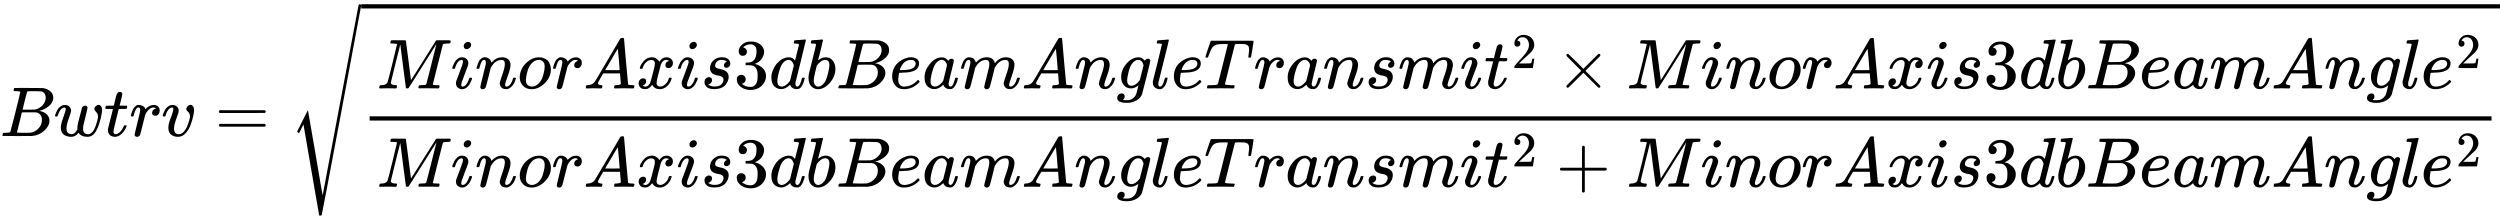 <?xml version="1.0" encoding="UTF-8" standalone="no" ?>
<svg xmlns="http://www.w3.org/2000/svg" width="642.136px" height="55.384px" viewBox="0 -1930.8 35478.1 3060" xmlns:xlink="http://www.w3.org/1999/xlink" aria-hidden="true" style=""><defs><path id="MJX-46-TEX-I-1D435" d="M231 637Q204 637 199 638T194 649Q194 676 205 682Q206 683 335 683Q594 683 608 681Q671 671 713 636T756 544Q756 480 698 429T565 360L555 357Q619 348 660 311T702 219Q702 146 630 78T453 1Q446 0 242 0Q42 0 39 2Q35 5 35 10Q35 17 37 24Q42 43 47 45Q51 46 62 46H68Q95 46 128 49Q142 52 147 61Q150 65 219 339T288 628Q288 635 231 637ZM649 544Q649 574 634 600T585 634Q578 636 493 637Q473 637 451 637T416 636H403Q388 635 384 626Q382 622 352 506Q352 503 351 500L320 374H401Q482 374 494 376Q554 386 601 434T649 544ZM595 229Q595 273 572 302T512 336Q506 337 429 337Q311 337 310 336Q310 334 293 263T258 122L240 52Q240 48 252 48T333 46Q422 46 429 47Q491 54 543 105T595 229Z"></path><path id="MJX-46-TEX-I-1D464" d="M580 385Q580 406 599 424T641 443Q659 443 674 425T690 368Q690 339 671 253Q656 197 644 161T609 80T554 12T482 -11Q438 -11 404 5T355 48Q354 47 352 44Q311 -11 252 -11Q226 -11 202 -5T155 14T118 53T104 116Q104 170 138 262T173 379Q173 380 173 381Q173 390 173 393T169 400T158 404H154Q131 404 112 385T82 344T65 302T57 280Q55 278 41 278H27Q21 284 21 287Q21 293 29 315T52 366T96 418T161 441Q204 441 227 416T250 358Q250 340 217 250T184 111Q184 65 205 46T258 26Q301 26 334 87L339 96V119Q339 122 339 128T340 136T341 143T342 152T345 165T348 182T354 206T362 238T373 281Q402 395 406 404Q419 431 449 431Q468 431 475 421T483 402Q483 389 454 274T422 142Q420 131 420 107V100Q420 85 423 71T442 42T487 26Q558 26 600 148Q609 171 620 213T632 273Q632 306 619 325T593 357T580 385Z"></path><path id="MJX-46-TEX-I-1D461" d="M26 385Q19 392 19 395Q19 399 22 411T27 425Q29 430 36 430T87 431H140L159 511Q162 522 166 540T173 566T179 586T187 603T197 615T211 624T229 626Q247 625 254 615T261 596Q261 589 252 549T232 470L222 433Q222 431 272 431H323Q330 424 330 420Q330 398 317 385H210L174 240Q135 80 135 68Q135 26 162 26Q197 26 230 60T283 144Q285 150 288 151T303 153H307Q322 153 322 145Q322 142 319 133Q314 117 301 95T267 48T216 6T155 -11Q125 -11 98 4T59 56Q57 64 57 83V101L92 241Q127 382 128 383Q128 385 77 385H26Z"></path><path id="MJX-46-TEX-I-1D45F" d="M21 287Q22 290 23 295T28 317T38 348T53 381T73 411T99 433T132 442Q161 442 183 430T214 408T225 388Q227 382 228 382T236 389Q284 441 347 441H350Q398 441 422 400Q430 381 430 363Q430 333 417 315T391 292T366 288Q346 288 334 299T322 328Q322 376 378 392Q356 405 342 405Q286 405 239 331Q229 315 224 298T190 165Q156 25 151 16Q138 -11 108 -11Q95 -11 87 -5T76 7T74 17Q74 30 114 189T154 366Q154 405 128 405Q107 405 92 377T68 316T57 280Q55 278 41 278H27Q21 284 21 287Z"></path><path id="MJX-46-TEX-I-1D463" d="M173 380Q173 405 154 405Q130 405 104 376T61 287Q60 286 59 284T58 281T56 279T53 278T49 278T41 278H27Q21 284 21 287Q21 294 29 316T53 368T97 419T160 441Q202 441 225 417T249 361Q249 344 246 335Q246 329 231 291T200 202T182 113Q182 86 187 69Q200 26 250 26Q287 26 319 60T369 139T398 222T409 277Q409 300 401 317T383 343T365 361T357 383Q357 405 376 424T417 443Q436 443 451 425T467 367Q467 340 455 284T418 159T347 40T241 -11Q177 -11 139 22Q102 54 102 117Q102 148 110 181T151 298Q173 362 173 380Z"></path><path id="MJX-46-TEX-N-3D" d="M56 347Q56 360 70 367H707Q722 359 722 347Q722 336 708 328L390 327H72Q56 332 56 347ZM56 153Q56 168 72 173H708Q722 163 722 153Q722 140 707 133H70Q56 140 56 153Z"></path><path id="MJX-46-TEX-S4-221A" d="M983 1739Q988 1750 1001 1750Q1008 1750 1013 1745T1020 1733Q1020 1726 742 244T460 -1241Q458 -1250 439 -1250H436Q424 -1250 424 -1248L410 -1166Q395 -1083 367 -920T312 -601L201 44L137 -83L111 -57L187 96L264 247Q265 246 369 -357Q470 -958 473 -963L727 384Q979 1729 983 1739Z"></path><path id="MJX-46-TEX-I-1D440" d="M289 629Q289 635 232 637Q208 637 201 638T194 648Q194 649 196 659Q197 662 198 666T199 671T201 676T203 679T207 681T212 683T220 683T232 684Q238 684 262 684T307 683Q386 683 398 683T414 678Q415 674 451 396L487 117L510 154Q534 190 574 254T662 394Q837 673 839 675Q840 676 842 678T846 681L852 683H948Q965 683 988 683T1017 684Q1051 684 1051 673Q1051 668 1048 656T1045 643Q1041 637 1008 637Q968 636 957 634T939 623Q936 618 867 340T797 59Q797 55 798 54T805 50T822 48T855 46H886Q892 37 892 35Q892 19 885 5Q880 0 869 0Q864 0 828 1T736 2Q675 2 644 2T609 1Q592 1 592 11Q592 13 594 25Q598 41 602 43T625 46Q652 46 685 49Q699 52 704 61Q706 65 742 207T813 490T848 631L654 322Q458 10 453 5Q451 4 449 3Q444 0 433 0Q418 0 415 7Q413 11 374 317L335 624L267 354Q200 88 200 79Q206 46 272 46H282Q288 41 289 37T286 19Q282 3 278 1Q274 0 267 0Q265 0 255 0T221 1T157 2Q127 2 95 1T58 0Q43 0 39 2T35 11Q35 13 38 25T43 40Q45 46 65 46Q135 46 154 86Q158 92 223 354T289 629Z"></path><path id="MJX-46-TEX-I-1D456" d="M184 600Q184 624 203 642T247 661Q265 661 277 649T290 619Q290 596 270 577T226 557Q211 557 198 567T184 600ZM21 287Q21 295 30 318T54 369T98 420T158 442Q197 442 223 419T250 357Q250 340 236 301T196 196T154 83Q149 61 149 51Q149 26 166 26Q175 26 185 29T208 43T235 78T260 137Q263 149 265 151T282 153Q302 153 302 143Q302 135 293 112T268 61T223 11T161 -11Q129 -11 102 10T74 74Q74 91 79 106T122 220Q160 321 166 341T173 380Q173 404 156 404H154Q124 404 99 371T61 287Q60 286 59 284T58 281T56 279T53 278T49 278T41 278H27Q21 284 21 287Z"></path><path id="MJX-46-TEX-I-1D45B" d="M21 287Q22 293 24 303T36 341T56 388T89 425T135 442Q171 442 195 424T225 390T231 369Q231 367 232 367L243 378Q304 442 382 442Q436 442 469 415T503 336T465 179T427 52Q427 26 444 26Q450 26 453 27Q482 32 505 65T540 145Q542 153 560 153Q580 153 580 145Q580 144 576 130Q568 101 554 73T508 17T439 -10Q392 -10 371 17T350 73Q350 92 386 193T423 345Q423 404 379 404H374Q288 404 229 303L222 291L189 157Q156 26 151 16Q138 -11 108 -11Q95 -11 87 -5T76 7T74 17Q74 30 112 180T152 343Q153 348 153 366Q153 405 129 405Q91 405 66 305Q60 285 60 284Q58 278 41 278H27Q21 284 21 287Z"></path><path id="MJX-46-TEX-I-1D45C" d="M201 -11Q126 -11 80 38T34 156Q34 221 64 279T146 380Q222 441 301 441Q333 441 341 440Q354 437 367 433T402 417T438 387T464 338T476 268Q476 161 390 75T201 -11ZM121 120Q121 70 147 48T206 26Q250 26 289 58T351 142Q360 163 374 216T388 308Q388 352 370 375Q346 405 306 405Q243 405 195 347Q158 303 140 230T121 120Z"></path><path id="MJX-46-TEX-I-1D434" d="M208 74Q208 50 254 46Q272 46 272 35Q272 34 270 22Q267 8 264 4T251 0Q249 0 239 0T205 1T141 2Q70 2 50 0H42Q35 7 35 11Q37 38 48 46H62Q132 49 164 96Q170 102 345 401T523 704Q530 716 547 716H555H572Q578 707 578 706L606 383Q634 60 636 57Q641 46 701 46Q726 46 726 36Q726 34 723 22Q720 7 718 4T704 0Q701 0 690 0T651 1T578 2Q484 2 455 0H443Q437 6 437 9T439 27Q443 40 445 43L449 46H469Q523 49 533 63L521 213H283L249 155Q208 86 208 74ZM516 260Q516 271 504 416T490 562L463 519Q447 492 400 412L310 260L413 259Q516 259 516 260Z"></path><path id="MJX-46-TEX-I-1D465" d="M52 289Q59 331 106 386T222 442Q257 442 286 424T329 379Q371 442 430 442Q467 442 494 420T522 361Q522 332 508 314T481 292T458 288Q439 288 427 299T415 328Q415 374 465 391Q454 404 425 404Q412 404 406 402Q368 386 350 336Q290 115 290 78Q290 50 306 38T341 26Q378 26 414 59T463 140Q466 150 469 151T485 153H489Q504 153 504 145Q504 144 502 134Q486 77 440 33T333 -11Q263 -11 227 52Q186 -10 133 -10H127Q78 -10 57 16T35 71Q35 103 54 123T99 143Q142 143 142 101Q142 81 130 66T107 46T94 41L91 40Q91 39 97 36T113 29T132 26Q168 26 194 71Q203 87 217 139T245 247T261 313Q266 340 266 352Q266 380 251 392T217 404Q177 404 142 372T93 290Q91 281 88 280T72 278H58Q52 284 52 289Z"></path><path id="MJX-46-TEX-I-1D460" d="M131 289Q131 321 147 354T203 415T300 442Q362 442 390 415T419 355Q419 323 402 308T364 292Q351 292 340 300T328 326Q328 342 337 354T354 372T367 378Q368 378 368 379Q368 382 361 388T336 399T297 405Q249 405 227 379T204 326Q204 301 223 291T278 274T330 259Q396 230 396 163Q396 135 385 107T352 51T289 7T195 -10Q118 -10 86 19T53 87Q53 126 74 143T118 160Q133 160 146 151T160 120Q160 94 142 76T111 58Q109 57 108 57T107 55Q108 52 115 47T146 34T201 27Q237 27 263 38T301 66T318 97T323 122Q323 150 302 164T254 181T195 196T148 231Q131 256 131 289Z"></path><path id="MJX-46-TEX-N-33" d="M127 463Q100 463 85 480T69 524Q69 579 117 622T233 665Q268 665 277 664Q351 652 390 611T430 522Q430 470 396 421T302 350L299 348Q299 347 308 345T337 336T375 315Q457 262 457 175Q457 96 395 37T238 -22Q158 -22 100 21T42 130Q42 158 60 175T105 193Q133 193 151 175T169 130Q169 119 166 110T159 94T148 82T136 74T126 70T118 67L114 66Q165 21 238 21Q293 21 321 74Q338 107 338 175V195Q338 290 274 322Q259 328 213 329L171 330L168 332Q166 335 166 348Q166 366 174 366Q202 366 232 371Q266 376 294 413T322 525V533Q322 590 287 612Q265 626 240 626Q208 626 181 615T143 592T132 580H135Q138 579 143 578T153 573T165 566T175 555T183 540T186 520Q186 498 172 481T127 463Z"></path><path id="MJX-46-TEX-I-1D451" d="M366 683Q367 683 438 688T511 694Q523 694 523 686Q523 679 450 384T375 83T374 68Q374 26 402 26Q411 27 422 35Q443 55 463 131Q469 151 473 152Q475 153 483 153H487H491Q506 153 506 145Q506 140 503 129Q490 79 473 48T445 8T417 -8Q409 -10 393 -10Q359 -10 336 5T306 36L300 51Q299 52 296 50Q294 48 292 46Q233 -10 172 -10Q117 -10 75 30T33 157Q33 205 53 255T101 341Q148 398 195 420T280 442Q336 442 364 400Q369 394 369 396Q370 400 396 505T424 616Q424 629 417 632T378 637H357Q351 643 351 645T353 664Q358 683 366 683ZM352 326Q329 405 277 405Q242 405 210 374T160 293Q131 214 119 129Q119 126 119 118T118 106Q118 61 136 44T179 26Q233 26 290 98L298 109L352 326Z"></path><path id="MJX-46-TEX-I-1D44F" d="M73 647Q73 657 77 670T89 683Q90 683 161 688T234 694Q246 694 246 685T212 542Q204 508 195 472T180 418L176 399Q176 396 182 402Q231 442 283 442Q345 442 383 396T422 280Q422 169 343 79T173 -11Q123 -11 82 27T40 150V159Q40 180 48 217T97 414Q147 611 147 623T109 637Q104 637 101 637H96Q86 637 83 637T76 640T73 647ZM336 325V331Q336 405 275 405Q258 405 240 397T207 376T181 352T163 330L157 322L136 236Q114 150 114 114Q114 66 138 42Q154 26 178 26Q211 26 245 58Q270 81 285 114T318 219Q336 291 336 325Z"></path><path id="MJX-46-TEX-I-1D452" d="M39 168Q39 225 58 272T107 350T174 402T244 433T307 442H310Q355 442 388 420T421 355Q421 265 310 237Q261 224 176 223Q139 223 138 221Q138 219 132 186T125 128Q125 81 146 54T209 26T302 45T394 111Q403 121 406 121Q410 121 419 112T429 98T420 82T390 55T344 24T281 -1T205 -11Q126 -11 83 42T39 168ZM373 353Q367 405 305 405Q272 405 244 391T199 357T170 316T154 280T149 261Q149 260 169 260Q282 260 327 284T373 353Z"></path><path id="MJX-46-TEX-I-1D44E" d="M33 157Q33 258 109 349T280 441Q331 441 370 392Q386 422 416 422Q429 422 439 414T449 394Q449 381 412 234T374 68Q374 43 381 35T402 26Q411 27 422 35Q443 55 463 131Q469 151 473 152Q475 153 483 153H487Q506 153 506 144Q506 138 501 117T481 63T449 13Q436 0 417 -8Q409 -10 393 -10Q359 -10 336 5T306 36L300 51Q299 52 296 50Q294 48 292 46Q233 -10 172 -10Q117 -10 75 30T33 157ZM351 328Q351 334 346 350T323 385T277 405Q242 405 210 374T160 293Q131 214 119 129Q119 126 119 118T118 106Q118 61 136 44T179 26Q217 26 254 59T298 110Q300 114 325 217T351 328Z"></path><path id="MJX-46-TEX-I-1D45A" d="M21 287Q22 293 24 303T36 341T56 388T88 425T132 442T175 435T205 417T221 395T229 376L231 369Q231 367 232 367L243 378Q303 442 384 442Q401 442 415 440T441 433T460 423T475 411T485 398T493 385T497 373T500 364T502 357L510 367Q573 442 659 442Q713 442 746 415T780 336Q780 285 742 178T704 50Q705 36 709 31T724 26Q752 26 776 56T815 138Q818 149 821 151T837 153Q857 153 857 145Q857 144 853 130Q845 101 831 73T785 17T716 -10Q669 -10 648 17T627 73Q627 92 663 193T700 345Q700 404 656 404H651Q565 404 506 303L499 291L466 157Q433 26 428 16Q415 -11 385 -11Q372 -11 364 -4T353 8T350 18Q350 29 384 161L420 307Q423 322 423 345Q423 404 379 404H374Q288 404 229 303L222 291L189 157Q156 26 151 16Q138 -11 108 -11Q95 -11 87 -5T76 7T74 17Q74 30 112 181Q151 335 151 342Q154 357 154 369Q154 405 129 405Q107 405 92 377T69 316T57 280Q55 278 41 278H27Q21 284 21 287Z"></path><path id="MJX-46-TEX-I-1D454" d="M311 43Q296 30 267 15T206 0Q143 0 105 45T66 160Q66 265 143 353T314 442Q361 442 401 394L404 398Q406 401 409 404T418 412T431 419T447 422Q461 422 470 413T480 394Q480 379 423 152T363 -80Q345 -134 286 -169T151 -205Q10 -205 10 -137Q10 -111 28 -91T74 -71Q89 -71 102 -80T116 -111Q116 -121 114 -130T107 -144T99 -154T92 -162L90 -164H91Q101 -167 151 -167Q189 -167 211 -155Q234 -144 254 -122T282 -75Q288 -56 298 -13Q311 35 311 43ZM384 328L380 339Q377 350 375 354T369 368T359 382T346 393T328 402T306 405Q262 405 221 352Q191 313 171 233T151 117Q151 38 213 38Q269 38 323 108L331 118L384 328Z"></path><path id="MJX-46-TEX-I-1D459" d="M117 59Q117 26 142 26Q179 26 205 131Q211 151 215 152Q217 153 225 153H229Q238 153 241 153T246 151T248 144Q247 138 245 128T234 90T214 43T183 6T137 -11Q101 -11 70 11T38 85Q38 97 39 102L104 360Q167 615 167 623Q167 626 166 628T162 632T157 634T149 635T141 636T132 637T122 637Q112 637 109 637T101 638T95 641T94 647Q94 649 96 661Q101 680 107 682T179 688Q194 689 213 690T243 693T254 694Q266 694 266 686Q266 675 193 386T118 83Q118 81 118 75T117 65V59Z"></path><path id="MJX-46-TEX-I-1D447" d="M40 437Q21 437 21 445Q21 450 37 501T71 602L88 651Q93 669 101 677H569H659Q691 677 697 676T704 667Q704 661 687 553T668 444Q668 437 649 437Q640 437 637 437T631 442L629 445Q629 451 635 490T641 551Q641 586 628 604T573 629Q568 630 515 631Q469 631 457 630T439 622Q438 621 368 343T298 60Q298 48 386 46Q418 46 427 45T436 36Q436 31 433 22Q429 4 424 1L422 0Q419 0 415 0Q410 0 363 1T228 2Q99 2 64 0H49Q43 6 43 9T45 27Q49 40 55 46H83H94Q174 46 189 55Q190 56 191 56Q196 59 201 76T241 233Q258 301 269 344Q339 619 339 625Q339 630 310 630H279Q212 630 191 624Q146 614 121 583T67 467Q60 445 57 441T43 437H40Z"></path><path id="MJX-46-TEX-N-32" d="M109 429Q82 429 66 447T50 491Q50 562 103 614T235 666Q326 666 387 610T449 465Q449 422 429 383T381 315T301 241Q265 210 201 149L142 93L218 92Q375 92 385 97Q392 99 409 186V189H449V186Q448 183 436 95T421 3V0H50V19V31Q50 38 56 46T86 81Q115 113 136 137Q145 147 170 174T204 211T233 244T261 278T284 308T305 340T320 369T333 401T340 431T343 464Q343 527 309 573T212 619Q179 619 154 602T119 569T109 550Q109 549 114 549Q132 549 151 535T170 489Q170 464 154 447T109 429Z"></path><path id="MJX-46-TEX-N-D7" d="M630 29Q630 9 609 9Q604 9 587 25T493 118L389 222L284 117Q178 13 175 11Q171 9 168 9Q160 9 154 15T147 29Q147 36 161 51T255 146L359 250L255 354Q174 435 161 449T147 471Q147 480 153 485T168 490Q173 490 175 489Q178 487 284 383L389 278L493 382Q570 459 587 475T609 491Q630 491 630 471Q630 464 620 453T522 355L418 250L522 145Q606 61 618 48T630 29Z"></path><path id="MJX-46-TEX-N-2B" d="M56 237T56 250T70 270H369V420L370 570Q380 583 389 583Q402 583 409 568V270H707Q722 262 722 250T707 230H409V-68Q401 -82 391 -82H389H387Q375 -82 369 -68V230H70Q56 237 56 250Z"></path></defs><g stroke="#000000" fill="#000000" stroke-width="0" transform="scale(1,-1)"><g data-mml-node="math"><g data-mml-node="mi"><use data-c="1D435" xlink:href="#MJX-46-TEX-I-1D435"></use></g><g data-mml-node="mi" transform="translate(759,0)"><use data-c="1D464" xlink:href="#MJX-46-TEX-I-1D464"></use></g><g data-mml-node="mi" transform="translate(1475,0)"><use data-c="1D461" xlink:href="#MJX-46-TEX-I-1D461"></use></g><g data-mml-node="mi" transform="translate(1836,0)"><use data-c="1D45F" xlink:href="#MJX-46-TEX-I-1D45F"></use></g><g data-mml-node="mi" transform="translate(2287,0)"><use data-c="1D463" xlink:href="#MJX-46-TEX-I-1D463"></use></g><g data-mml-node="mo" transform="translate(3049.8,0)"><use data-c="3D" xlink:href="#MJX-46-TEX-N-3D"></use></g><g data-mml-node="msqrt" transform="translate(4105.6,0)"><g transform="translate(1020,0)"><g data-mml-node="mfrac"><g data-mml-node="mrow" transform="translate(220,676)"><g data-mml-node="mi"><use data-c="1D440" xlink:href="#MJX-46-TEX-I-1D440"></use></g><g data-mml-node="mi" transform="translate(1051,0)"><use data-c="1D456" xlink:href="#MJX-46-TEX-I-1D456"></use></g><g data-mml-node="mi" transform="translate(1396,0)"><use data-c="1D45B" xlink:href="#MJX-46-TEX-I-1D45B"></use></g><g data-mml-node="mi" transform="translate(1996,0)"><use data-c="1D45C" xlink:href="#MJX-46-TEX-I-1D45C"></use></g><g data-mml-node="mi" transform="translate(2481,0)"><use data-c="1D45F" xlink:href="#MJX-46-TEX-I-1D45F"></use></g><g data-mml-node="mi" transform="translate(2932,0)"><use data-c="1D434" xlink:href="#MJX-46-TEX-I-1D434"></use></g><g data-mml-node="mi" transform="translate(3682,0)"><use data-c="1D465" xlink:href="#MJX-46-TEX-I-1D465"></use></g><g data-mml-node="mi" transform="translate(4254,0)"><use data-c="1D456" xlink:href="#MJX-46-TEX-I-1D456"></use></g><g data-mml-node="mi" transform="translate(4599,0)"><use data-c="1D460" xlink:href="#MJX-46-TEX-I-1D460"></use></g><g data-mml-node="mn" transform="translate(5068,0)"><use data-c="33" xlink:href="#MJX-46-TEX-N-33"></use></g><g data-mml-node="mi" transform="translate(5568,0)"><use data-c="1D451" xlink:href="#MJX-46-TEX-I-1D451"></use></g><g data-mml-node="mi" transform="translate(6088,0)"><use data-c="1D44F" xlink:href="#MJX-46-TEX-I-1D44F"></use></g><g data-mml-node="mi" transform="translate(6517,0)"><use data-c="1D435" xlink:href="#MJX-46-TEX-I-1D435"></use></g><g data-mml-node="mi" transform="translate(7276,0)"><use data-c="1D452" xlink:href="#MJX-46-TEX-I-1D452"></use></g><g data-mml-node="mi" transform="translate(7742,0)"><use data-c="1D44E" xlink:href="#MJX-46-TEX-I-1D44E"></use></g><g data-mml-node="mi" transform="translate(8271,0)"><use data-c="1D45A" xlink:href="#MJX-46-TEX-I-1D45A"></use></g><g data-mml-node="mi" transform="translate(9149,0)"><use data-c="1D434" xlink:href="#MJX-46-TEX-I-1D434"></use></g><g data-mml-node="mi" transform="translate(9899,0)"><use data-c="1D45B" xlink:href="#MJX-46-TEX-I-1D45B"></use></g><g data-mml-node="mi" transform="translate(10499,0)"><use data-c="1D454" xlink:href="#MJX-46-TEX-I-1D454"></use></g><g data-mml-node="mi" transform="translate(10976,0)"><use data-c="1D459" xlink:href="#MJX-46-TEX-I-1D459"></use></g><g data-mml-node="mi" transform="translate(11274,0)"><use data-c="1D452" xlink:href="#MJX-46-TEX-I-1D452"></use></g><g data-mml-node="mi" transform="translate(11740,0)"><use data-c="1D447" xlink:href="#MJX-46-TEX-I-1D447"></use></g><g data-mml-node="mi" transform="translate(12444,0)"><use data-c="1D45F" xlink:href="#MJX-46-TEX-I-1D45F"></use></g><g data-mml-node="mi" transform="translate(12895,0)"><use data-c="1D44E" xlink:href="#MJX-46-TEX-I-1D44E"></use></g><g data-mml-node="mi" transform="translate(13424,0)"><use data-c="1D45B" xlink:href="#MJX-46-TEX-I-1D45B"></use></g><g data-mml-node="mi" transform="translate(14024,0)"><use data-c="1D460" xlink:href="#MJX-46-TEX-I-1D460"></use></g><g data-mml-node="mi" transform="translate(14493,0)"><use data-c="1D45A" xlink:href="#MJX-46-TEX-I-1D45A"></use></g><g data-mml-node="mi" transform="translate(15371,0)"><use data-c="1D456" xlink:href="#MJX-46-TEX-I-1D456"></use></g><g data-mml-node="msup" transform="translate(15716,0)"><g data-mml-node="mi"><use data-c="1D461" xlink:href="#MJX-46-TEX-I-1D461"></use></g><g data-mml-node="mn" transform="translate(394,289) scale(0.707)"><use data-c="32" xlink:href="#MJX-46-TEX-N-32"></use></g></g><g data-mml-node="mo" transform="translate(16735.8,0)"><use data-c="D7" xlink:href="#MJX-46-TEX-N-D7"></use></g><g data-mml-node="mi" transform="translate(17736,0)"><use data-c="1D440" xlink:href="#MJX-46-TEX-I-1D440"></use></g><g data-mml-node="mi" transform="translate(18787,0)"><use data-c="1D456" xlink:href="#MJX-46-TEX-I-1D456"></use></g><g data-mml-node="mi" transform="translate(19132,0)"><use data-c="1D45B" xlink:href="#MJX-46-TEX-I-1D45B"></use></g><g data-mml-node="mi" transform="translate(19732,0)"><use data-c="1D45C" xlink:href="#MJX-46-TEX-I-1D45C"></use></g><g data-mml-node="mi" transform="translate(20217,0)"><use data-c="1D45F" xlink:href="#MJX-46-TEX-I-1D45F"></use></g><g data-mml-node="mi" transform="translate(20668,0)"><use data-c="1D434" xlink:href="#MJX-46-TEX-I-1D434"></use></g><g data-mml-node="mi" transform="translate(21418,0)"><use data-c="1D465" xlink:href="#MJX-46-TEX-I-1D465"></use></g><g data-mml-node="mi" transform="translate(21990,0)"><use data-c="1D456" xlink:href="#MJX-46-TEX-I-1D456"></use></g><g data-mml-node="mi" transform="translate(22335,0)"><use data-c="1D460" xlink:href="#MJX-46-TEX-I-1D460"></use></g><g data-mml-node="mn" transform="translate(22804,0)"><use data-c="33" xlink:href="#MJX-46-TEX-N-33"></use></g><g data-mml-node="mi" transform="translate(23304,0)"><use data-c="1D451" xlink:href="#MJX-46-TEX-I-1D451"></use></g><g data-mml-node="mi" transform="translate(23824,0)"><use data-c="1D44F" xlink:href="#MJX-46-TEX-I-1D44F"></use></g><g data-mml-node="mi" transform="translate(24253,0)"><use data-c="1D435" xlink:href="#MJX-46-TEX-I-1D435"></use></g><g data-mml-node="mi" transform="translate(25012,0)"><use data-c="1D452" xlink:href="#MJX-46-TEX-I-1D452"></use></g><g data-mml-node="mi" transform="translate(25478,0)"><use data-c="1D44E" xlink:href="#MJX-46-TEX-I-1D44E"></use></g><g data-mml-node="mi" transform="translate(26007,0)"><use data-c="1D45A" xlink:href="#MJX-46-TEX-I-1D45A"></use></g><g data-mml-node="mi" transform="translate(26885,0)"><use data-c="1D434" xlink:href="#MJX-46-TEX-I-1D434"></use></g><g data-mml-node="mi" transform="translate(27635,0)"><use data-c="1D45B" xlink:href="#MJX-46-TEX-I-1D45B"></use></g><g data-mml-node="mi" transform="translate(28235,0)"><use data-c="1D454" xlink:href="#MJX-46-TEX-I-1D454"></use></g><g data-mml-node="mi" transform="translate(28712,0)"><use data-c="1D459" xlink:href="#MJX-46-TEX-I-1D459"></use></g><g data-mml-node="msup" transform="translate(29010,0)"><g data-mml-node="mi"><use data-c="1D452" xlink:href="#MJX-46-TEX-I-1D452"></use></g><g data-mml-node="mn" transform="translate(499,289) scale(0.707)"><use data-c="32" xlink:href="#MJX-46-TEX-N-32"></use></g></g></g><g data-mml-node="mrow" transform="translate(220,-719.9)"><g data-mml-node="mi"><use data-c="1D440" xlink:href="#MJX-46-TEX-I-1D440"></use></g><g data-mml-node="mi" transform="translate(1051,0)"><use data-c="1D456" xlink:href="#MJX-46-TEX-I-1D456"></use></g><g data-mml-node="mi" transform="translate(1396,0)"><use data-c="1D45B" xlink:href="#MJX-46-TEX-I-1D45B"></use></g><g data-mml-node="mi" transform="translate(1996,0)"><use data-c="1D45C" xlink:href="#MJX-46-TEX-I-1D45C"></use></g><g data-mml-node="mi" transform="translate(2481,0)"><use data-c="1D45F" xlink:href="#MJX-46-TEX-I-1D45F"></use></g><g data-mml-node="mi" transform="translate(2932,0)"><use data-c="1D434" xlink:href="#MJX-46-TEX-I-1D434"></use></g><g data-mml-node="mi" transform="translate(3682,0)"><use data-c="1D465" xlink:href="#MJX-46-TEX-I-1D465"></use></g><g data-mml-node="mi" transform="translate(4254,0)"><use data-c="1D456" xlink:href="#MJX-46-TEX-I-1D456"></use></g><g data-mml-node="mi" transform="translate(4599,0)"><use data-c="1D460" xlink:href="#MJX-46-TEX-I-1D460"></use></g><g data-mml-node="mn" transform="translate(5068,0)"><use data-c="33" xlink:href="#MJX-46-TEX-N-33"></use></g><g data-mml-node="mi" transform="translate(5568,0)"><use data-c="1D451" xlink:href="#MJX-46-TEX-I-1D451"></use></g><g data-mml-node="mi" transform="translate(6088,0)"><use data-c="1D44F" xlink:href="#MJX-46-TEX-I-1D44F"></use></g><g data-mml-node="mi" transform="translate(6517,0)"><use data-c="1D435" xlink:href="#MJX-46-TEX-I-1D435"></use></g><g data-mml-node="mi" transform="translate(7276,0)"><use data-c="1D452" xlink:href="#MJX-46-TEX-I-1D452"></use></g><g data-mml-node="mi" transform="translate(7742,0)"><use data-c="1D44E" xlink:href="#MJX-46-TEX-I-1D44E"></use></g><g data-mml-node="mi" transform="translate(8271,0)"><use data-c="1D45A" xlink:href="#MJX-46-TEX-I-1D45A"></use></g><g data-mml-node="mi" transform="translate(9149,0)"><use data-c="1D434" xlink:href="#MJX-46-TEX-I-1D434"></use></g><g data-mml-node="mi" transform="translate(9899,0)"><use data-c="1D45B" xlink:href="#MJX-46-TEX-I-1D45B"></use></g><g data-mml-node="mi" transform="translate(10499,0)"><use data-c="1D454" xlink:href="#MJX-46-TEX-I-1D454"></use></g><g data-mml-node="mi" transform="translate(10976,0)"><use data-c="1D459" xlink:href="#MJX-46-TEX-I-1D459"></use></g><g data-mml-node="mi" transform="translate(11274,0)"><use data-c="1D452" xlink:href="#MJX-46-TEX-I-1D452"></use></g><g data-mml-node="mi" transform="translate(11740,0)"><use data-c="1D447" xlink:href="#MJX-46-TEX-I-1D447"></use></g><g data-mml-node="mi" transform="translate(12444,0)"><use data-c="1D45F" xlink:href="#MJX-46-TEX-I-1D45F"></use></g><g data-mml-node="mi" transform="translate(12895,0)"><use data-c="1D44E" xlink:href="#MJX-46-TEX-I-1D44E"></use></g><g data-mml-node="mi" transform="translate(13424,0)"><use data-c="1D45B" xlink:href="#MJX-46-TEX-I-1D45B"></use></g><g data-mml-node="mi" transform="translate(14024,0)"><use data-c="1D460" xlink:href="#MJX-46-TEX-I-1D460"></use></g><g data-mml-node="mi" transform="translate(14493,0)"><use data-c="1D45A" xlink:href="#MJX-46-TEX-I-1D45A"></use></g><g data-mml-node="mi" transform="translate(15371,0)"><use data-c="1D456" xlink:href="#MJX-46-TEX-I-1D456"></use></g><g data-mml-node="msup" transform="translate(15716,0)"><g data-mml-node="mi"><use data-c="1D461" xlink:href="#MJX-46-TEX-I-1D461"></use></g><g data-mml-node="mn" transform="translate(394,289) scale(0.707)"><use data-c="32" xlink:href="#MJX-46-TEX-N-32"></use></g></g><g data-mml-node="mo" transform="translate(16735.8,0)"><use data-c="2B" xlink:href="#MJX-46-TEX-N-2B"></use></g><g data-mml-node="mi" transform="translate(17736,0)"><use data-c="1D440" xlink:href="#MJX-46-TEX-I-1D440"></use></g><g data-mml-node="mi" transform="translate(18787,0)"><use data-c="1D456" xlink:href="#MJX-46-TEX-I-1D456"></use></g><g data-mml-node="mi" transform="translate(19132,0)"><use data-c="1D45B" xlink:href="#MJX-46-TEX-I-1D45B"></use></g><g data-mml-node="mi" transform="translate(19732,0)"><use data-c="1D45C" xlink:href="#MJX-46-TEX-I-1D45C"></use></g><g data-mml-node="mi" transform="translate(20217,0)"><use data-c="1D45F" xlink:href="#MJX-46-TEX-I-1D45F"></use></g><g data-mml-node="mi" transform="translate(20668,0)"><use data-c="1D434" xlink:href="#MJX-46-TEX-I-1D434"></use></g><g data-mml-node="mi" transform="translate(21418,0)"><use data-c="1D465" xlink:href="#MJX-46-TEX-I-1D465"></use></g><g data-mml-node="mi" transform="translate(21990,0)"><use data-c="1D456" xlink:href="#MJX-46-TEX-I-1D456"></use></g><g data-mml-node="mi" transform="translate(22335,0)"><use data-c="1D460" xlink:href="#MJX-46-TEX-I-1D460"></use></g><g data-mml-node="mn" transform="translate(22804,0)"><use data-c="33" xlink:href="#MJX-46-TEX-N-33"></use></g><g data-mml-node="mi" transform="translate(23304,0)"><use data-c="1D451" xlink:href="#MJX-46-TEX-I-1D451"></use></g><g data-mml-node="mi" transform="translate(23824,0)"><use data-c="1D44F" xlink:href="#MJX-46-TEX-I-1D44F"></use></g><g data-mml-node="mi" transform="translate(24253,0)"><use data-c="1D435" xlink:href="#MJX-46-TEX-I-1D435"></use></g><g data-mml-node="mi" transform="translate(25012,0)"><use data-c="1D452" xlink:href="#MJX-46-TEX-I-1D452"></use></g><g data-mml-node="mi" transform="translate(25478,0)"><use data-c="1D44E" xlink:href="#MJX-46-TEX-I-1D44E"></use></g><g data-mml-node="mi" transform="translate(26007,0)"><use data-c="1D45A" xlink:href="#MJX-46-TEX-I-1D45A"></use></g><g data-mml-node="mi" transform="translate(26885,0)"><use data-c="1D434" xlink:href="#MJX-46-TEX-I-1D434"></use></g><g data-mml-node="mi" transform="translate(27635,0)"><use data-c="1D45B" xlink:href="#MJX-46-TEX-I-1D45B"></use></g><g data-mml-node="mi" transform="translate(28235,0)"><use data-c="1D454" xlink:href="#MJX-46-TEX-I-1D454"></use></g><g data-mml-node="mi" transform="translate(28712,0)"><use data-c="1D459" xlink:href="#MJX-46-TEX-I-1D459"></use></g><g data-mml-node="msup" transform="translate(29010,0)"><g data-mml-node="mi"><use data-c="1D452" xlink:href="#MJX-46-TEX-I-1D452"></use></g><g data-mml-node="mn" transform="translate(499,289) scale(0.707)"><use data-c="32" xlink:href="#MJX-46-TEX-N-32"></use></g></g></g><rect width="30112.6" height="60" x="120" y="220"></rect></g></g><g data-mml-node="mo" transform="translate(0,120.8)"><use data-c="221A" xlink:href="#MJX-46-TEX-S4-221A"></use></g><rect width="30352.6" height="60" x="1020" y="1810.8"></rect></g></g></g></svg>